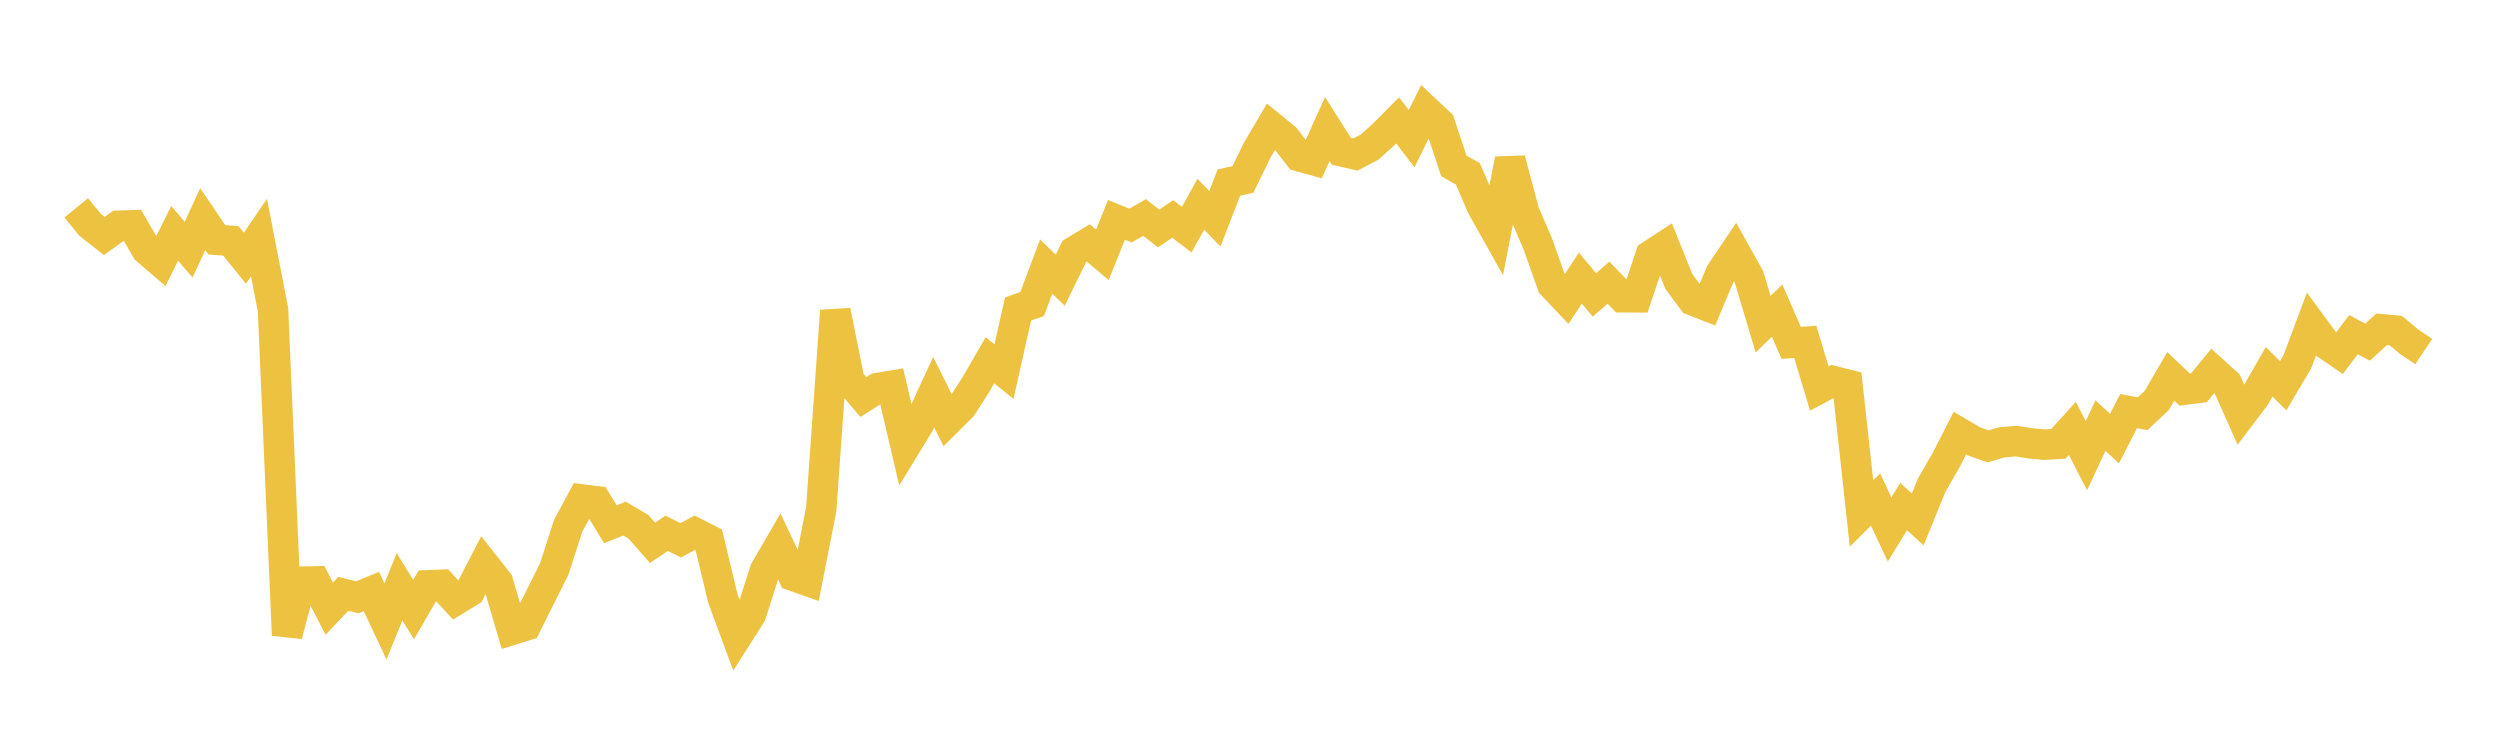<svg width="164" height="48" xmlns="http://www.w3.org/2000/svg" xmlns:xlink="http://www.w3.org/1999/xlink"><path fill="none" stroke="rgb(237,194,64)" stroke-width="2" d="M5,13.636L5.922,14.761L6.844,15.481L7.766,14.811L8.689,14.781L9.611,16.378L10.533,17.168L11.455,15.31L12.377,16.378L13.299,14.374L14.222,15.733L15.144,15.801L16.066,16.94L16.988,15.585L17.91,20.328L18.832,41.668L19.754,38.159L20.677,38.14L21.599,39.93L22.521,38.954L23.443,39.187L24.365,38.803L25.287,40.77L26.21,38.491L27.132,39.987L28.054,38.398L28.976,38.364L29.898,39.362L30.82,38.798L31.743,37.013L32.665,38.182L33.587,41.316L34.509,41.028L35.431,39.182L36.353,37.344L37.275,34.481L38.198,32.767L39.12,32.882L40.042,34.391L40.964,34.019L41.886,34.561L42.808,35.612L43.731,34.983L44.653,35.445L45.575,34.946L46.497,35.418L47.419,39.257L48.341,41.752L49.263,40.301L50.186,37.41L51.108,35.827L52.03,37.77L52.952,38.097L53.874,33.392L54.796,20.392L55.719,24.962L56.641,26.043L57.563,25.459L58.485,25.304L59.407,29.243L60.329,27.73L61.251,25.728L62.174,27.583L63.096,26.666L64.018,25.232L64.94,23.635L65.862,24.38L66.784,20.27L67.707,19.945L68.629,17.486L69.551,18.38L70.473,16.494L71.395,15.937L72.317,16.717L73.24,14.422L74.162,14.795L75.084,14.267L76.006,14.992L76.928,14.362L77.85,15.065L78.772,13.397L79.695,14.352L80.617,11.975L81.539,11.77L82.461,9.872L83.383,8.307L84.305,9.06L85.228,10.252L86.15,10.506L87.072,8.469L87.994,9.924L88.916,10.137L89.838,9.655L90.76,8.826L91.683,7.899L92.605,9.093L93.527,7.229L94.449,8.096L95.371,10.884L96.293,11.406L97.216,13.546L98.138,15.188L99.06,10.453L99.982,13.913L100.904,16.062L101.826,18.668L102.749,19.645L103.671,18.246L104.593,19.348L105.515,18.543L106.437,19.497L107.359,19.503L108.281,16.757L109.204,16.155L110.126,18.453L111.048,19.706L111.97,20.067L112.892,17.887L113.814,16.522L114.737,18.178L115.659,21.263L116.581,20.38L117.503,22.494L118.425,22.423L119.347,25.484L120.269,24.997L121.192,25.233L122.114,33.688L123.036,32.767L123.958,34.732L124.88,33.233L125.802,34.072L126.725,31.812L127.647,30.218L128.569,28.411L129.491,28.952L130.413,29.284L131.335,29.017L132.257,28.935L133.18,29.083L134.102,29.17L135.024,29.119L135.946,28.102L136.868,29.893L137.79,27.922L138.713,28.77L139.635,26.968L140.557,27.14L141.479,26.274L142.401,24.691L143.323,25.561L144.246,25.445L145.168,24.321L146.09,25.154L147.012,27.223L147.934,26.003L148.856,24.392L149.778,25.306L150.701,23.743L151.623,21.276L152.545,22.535L153.467,23.171L154.389,21.953L155.311,22.447L156.234,21.604L157.156,21.684L158.078,22.448L159,23.06"></path></svg>